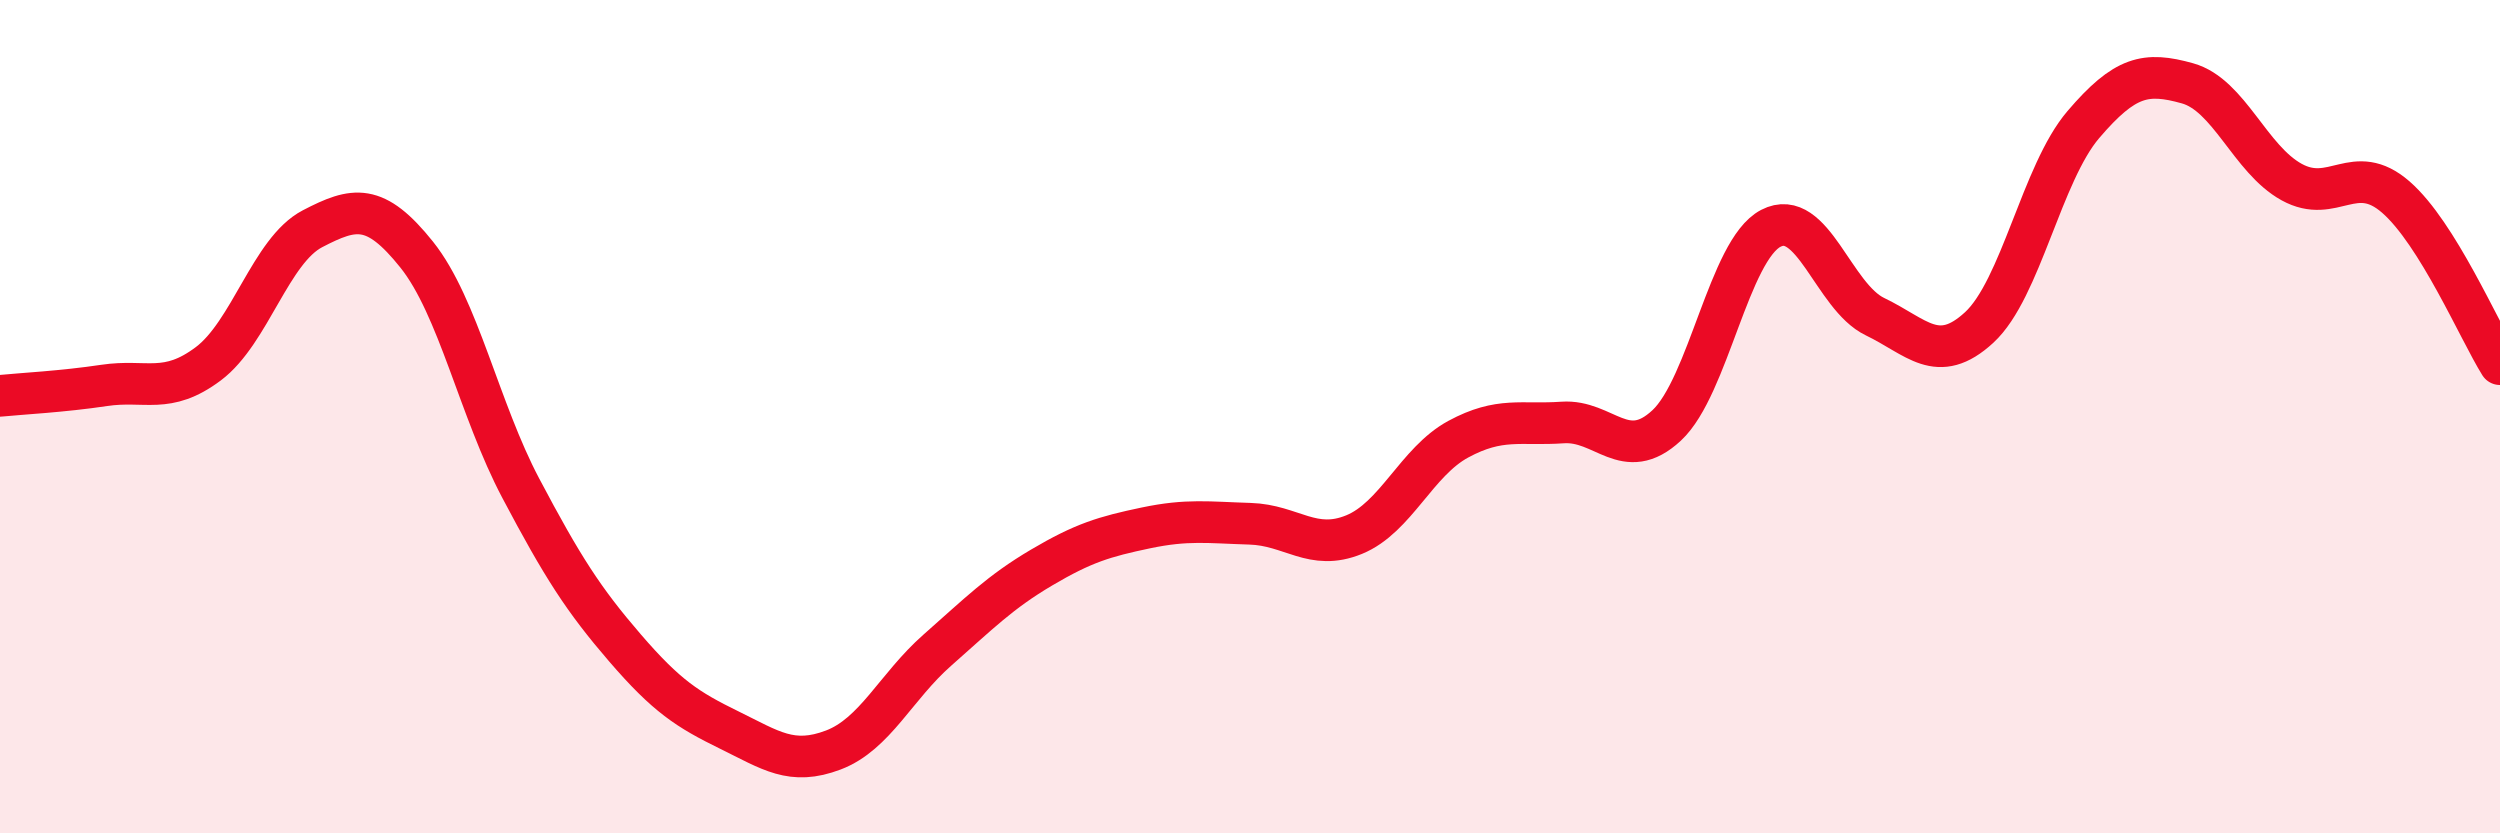 
    <svg width="60" height="20" viewBox="0 0 60 20" xmlns="http://www.w3.org/2000/svg">
      <path
        d="M 0,9.5 C 0.5,9.45 1.5,9.4 2.5,9.25 C 3.5,9.1 4,9.48 5,8.73 C 6,7.98 6.5,6.01 7.5,5.49 C 8.5,4.97 9,4.86 10,6.11 C 11,7.36 11.5,9.83 12.5,11.72 C 13.5,13.61 14,14.39 15,15.55 C 16,16.71 16.5,17.03 17.5,17.52 C 18.5,18.01 19,18.38 20,18 C 21,17.62 21.5,16.48 22.5,15.6 C 23.5,14.72 24,14.21 25,13.62 C 26,13.03 26.5,12.88 27.5,12.67 C 28.5,12.46 29,12.54 30,12.57 C 31,12.6 31.5,13.24 32.5,12.83 C 33.5,12.42 34,11.08 35,10.54 C 36,10 36.5,10.21 37.5,10.14 C 38.5,10.07 39,11.14 40,10.21 C 41,9.28 41.5,6 42.5,5.48 C 43.5,4.96 44,7.12 45,7.6 C 46,8.08 46.5,8.78 47.5,7.86 C 48.5,6.94 49,4.16 50,2.99 C 51,1.82 51.5,1.72 52.5,2 C 53.5,2.28 54,3.82 55,4.37 C 56,4.92 56.5,3.86 57.5,4.73 C 58.5,5.6 59.5,7.94 60,8.74L60 20L0 20Z"
        fill="#EB0A25"
        opacity="0.1"
        stroke-linecap="round"
        stroke-linejoin="round"
      />
      <path
        d="M 0,9.5 C 0.5,9.45 1.5,9.4 2.5,9.25 C 3.5,9.1 4,9.48 5,8.73 C 6,7.98 6.5,6.01 7.5,5.49 C 8.5,4.97 9,4.86 10,6.11 C 11,7.36 11.5,9.83 12.5,11.72 C 13.5,13.61 14,14.39 15,15.55 C 16,16.71 16.5,17.03 17.5,17.52 C 18.5,18.01 19,18.38 20,18 C 21,17.62 21.5,16.48 22.5,15.6 C 23.5,14.72 24,14.21 25,13.62 C 26,13.03 26.5,12.88 27.5,12.67 C 28.5,12.46 29,12.54 30,12.57 C 31,12.6 31.5,13.24 32.5,12.83 C 33.5,12.42 34,11.08 35,10.54 C 36,10 36.5,10.21 37.5,10.14 C 38.5,10.07 39,11.14 40,10.21 C 41,9.28 41.5,6 42.5,5.48 C 43.5,4.96 44,7.12 45,7.6 C 46,8.08 46.5,8.78 47.5,7.86 C 48.5,6.94 49,4.16 50,2.99 C 51,1.82 51.5,1.72 52.5,2 C 53.5,2.28 54,3.82 55,4.37 C 56,4.92 56.5,3.86 57.5,4.73 C 58.5,5.6 59.5,7.94 60,8.74"
        stroke="#EB0A25"
        stroke-width="1"
        fill="none"
        stroke-linecap="round"
        stroke-linejoin="round"
      />
    </svg>
  